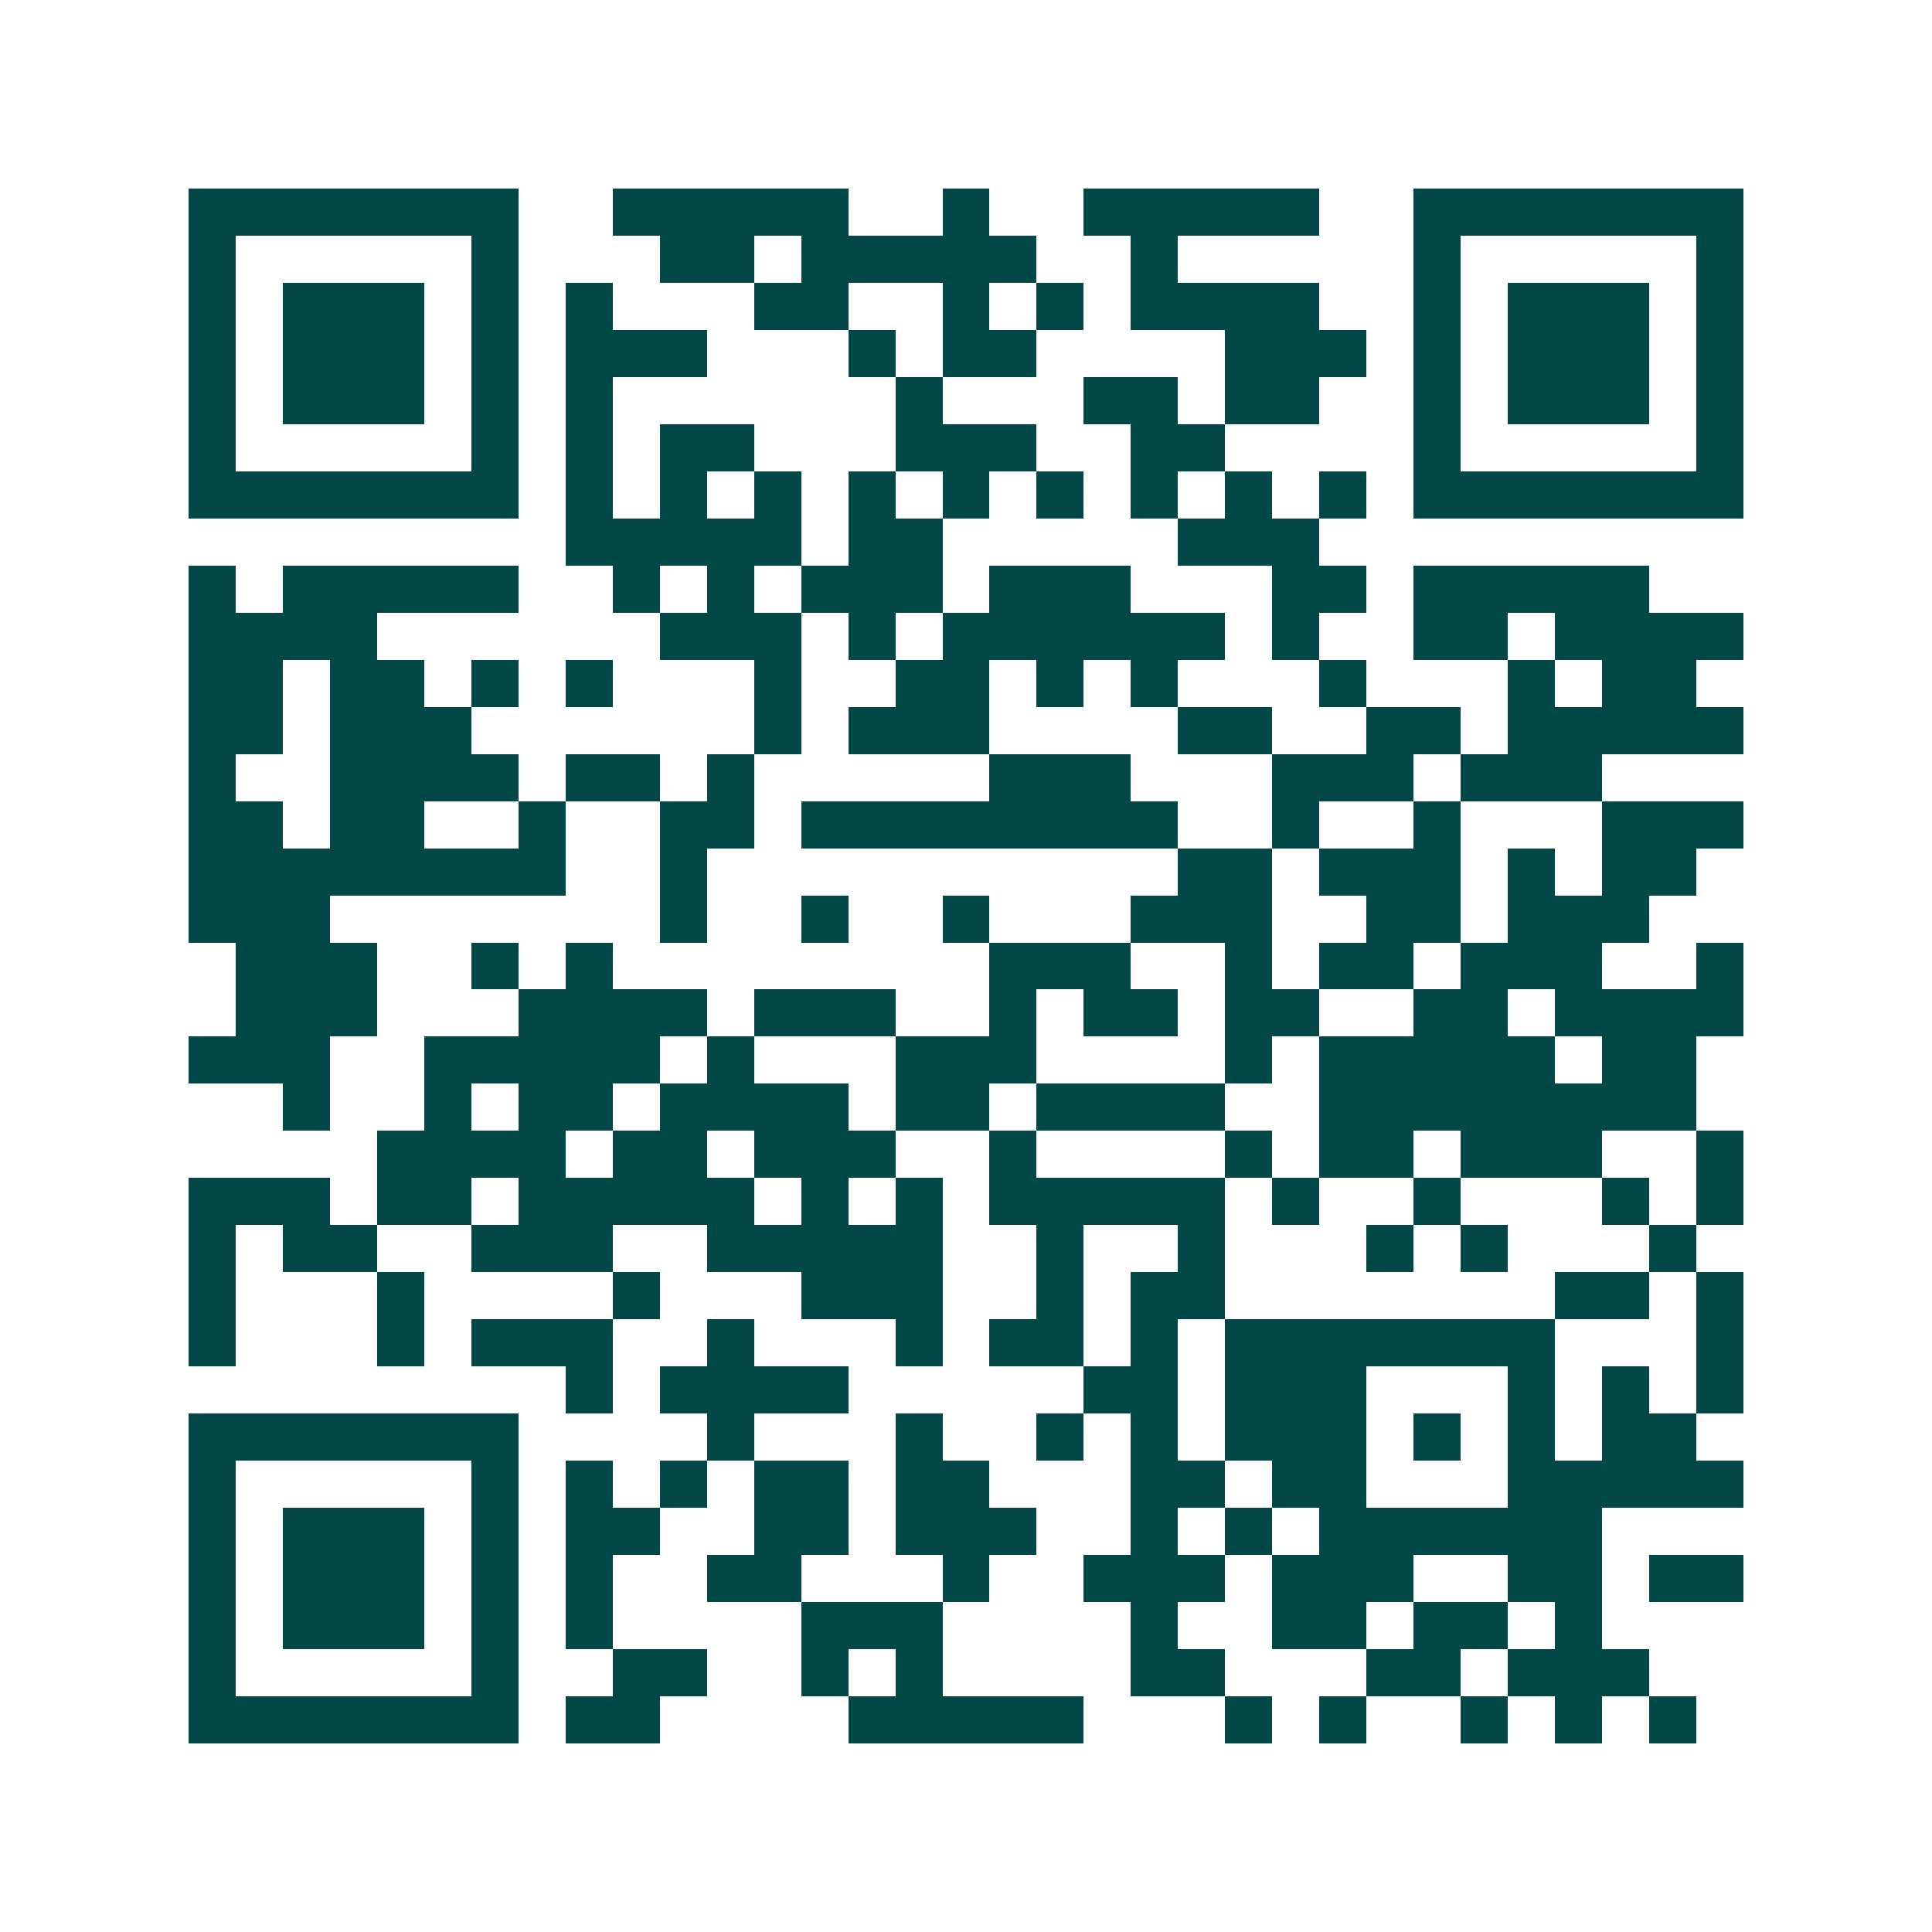 <svg xmlns="http://www.w3.org/2000/svg" width="200" height="200" viewBox="0 0 41 41" shape-rendering="crispEdges"><path fill="#ffffff" d="M0 0h41v41H0z"/><path stroke="#014847" d="M4 4.5h7m2 0h5m2 0h1m2 0h5m2 0h7M4 5.5h1m5 0h1m3 0h2m1 0h5m2 0h1m5 0h1m5 0h1M4 6.5h1m1 0h3m1 0h1m1 0h1m3 0h2m2 0h1m1 0h1m1 0h4m2 0h1m1 0h3m1 0h1M4 7.5h1m1 0h3m1 0h1m1 0h3m3 0h1m1 0h2m4 0h3m1 0h1m1 0h3m1 0h1M4 8.5h1m1 0h3m1 0h1m1 0h1m6 0h1m3 0h2m1 0h2m2 0h1m1 0h3m1 0h1M4 9.5h1m5 0h1m1 0h1m1 0h2m3 0h3m2 0h2m4 0h1m5 0h1M4 10.5h7m1 0h1m1 0h1m1 0h1m1 0h1m1 0h1m1 0h1m1 0h1m1 0h1m1 0h1m1 0h7M12 11.5h5m1 0h2m5 0h3M4 12.5h1m1 0h5m2 0h1m1 0h1m1 0h3m1 0h3m3 0h2m1 0h5M4 13.5h4m6 0h3m1 0h1m1 0h6m1 0h1m2 0h2m1 0h4M4 14.5h2m1 0h2m1 0h1m1 0h1m3 0h1m2 0h2m1 0h1m1 0h1m3 0h1m3 0h1m1 0h2M4 15.5h2m1 0h3m6 0h1m1 0h3m4 0h2m2 0h2m1 0h5M4 16.5h1m2 0h4m1 0h2m1 0h1m5 0h3m3 0h3m1 0h3M4 17.5h2m1 0h2m2 0h1m2 0h2m1 0h8m2 0h1m2 0h1m3 0h3M4 18.5h8m2 0h1m10 0h2m1 0h3m1 0h1m1 0h2M4 19.5h3m7 0h1m2 0h1m2 0h1m3 0h3m2 0h2m1 0h3M5 20.5h3m2 0h1m1 0h1m8 0h3m2 0h1m1 0h2m1 0h3m2 0h1M5 21.5h3m3 0h4m1 0h3m2 0h1m1 0h2m1 0h2m2 0h2m1 0h4M4 22.5h3m2 0h5m1 0h1m3 0h3m4 0h1m1 0h5m1 0h2M6 23.5h1m2 0h1m1 0h2m1 0h4m1 0h2m1 0h4m2 0h8M8 24.5h4m1 0h2m1 0h3m2 0h1m4 0h1m1 0h2m1 0h3m2 0h1M4 25.5h3m1 0h2m1 0h5m1 0h1m1 0h1m1 0h5m1 0h1m2 0h1m3 0h1m1 0h1M4 26.5h1m1 0h2m2 0h3m2 0h5m2 0h1m2 0h1m3 0h1m1 0h1m3 0h1M4 27.5h1m3 0h1m4 0h1m3 0h3m2 0h1m1 0h2m7 0h2m1 0h1M4 28.5h1m3 0h1m1 0h3m2 0h1m3 0h1m1 0h2m1 0h1m1 0h7m3 0h1M12 29.5h1m1 0h4m5 0h2m1 0h3m3 0h1m1 0h1m1 0h1M4 30.5h7m4 0h1m3 0h1m2 0h1m1 0h1m1 0h3m1 0h1m1 0h1m1 0h2M4 31.5h1m5 0h1m1 0h1m1 0h1m1 0h2m1 0h2m3 0h2m1 0h2m3 0h5M4 32.5h1m1 0h3m1 0h1m1 0h2m2 0h2m1 0h3m2 0h1m1 0h1m1 0h6M4 33.5h1m1 0h3m1 0h1m1 0h1m2 0h2m3 0h1m2 0h3m1 0h3m2 0h2m1 0h2M4 34.5h1m1 0h3m1 0h1m1 0h1m4 0h3m4 0h1m2 0h2m1 0h2m1 0h1M4 35.5h1m5 0h1m2 0h2m2 0h1m1 0h1m4 0h2m3 0h2m1 0h3M4 36.5h7m1 0h2m4 0h5m3 0h1m1 0h1m2 0h1m1 0h1m1 0h1"/></svg>
